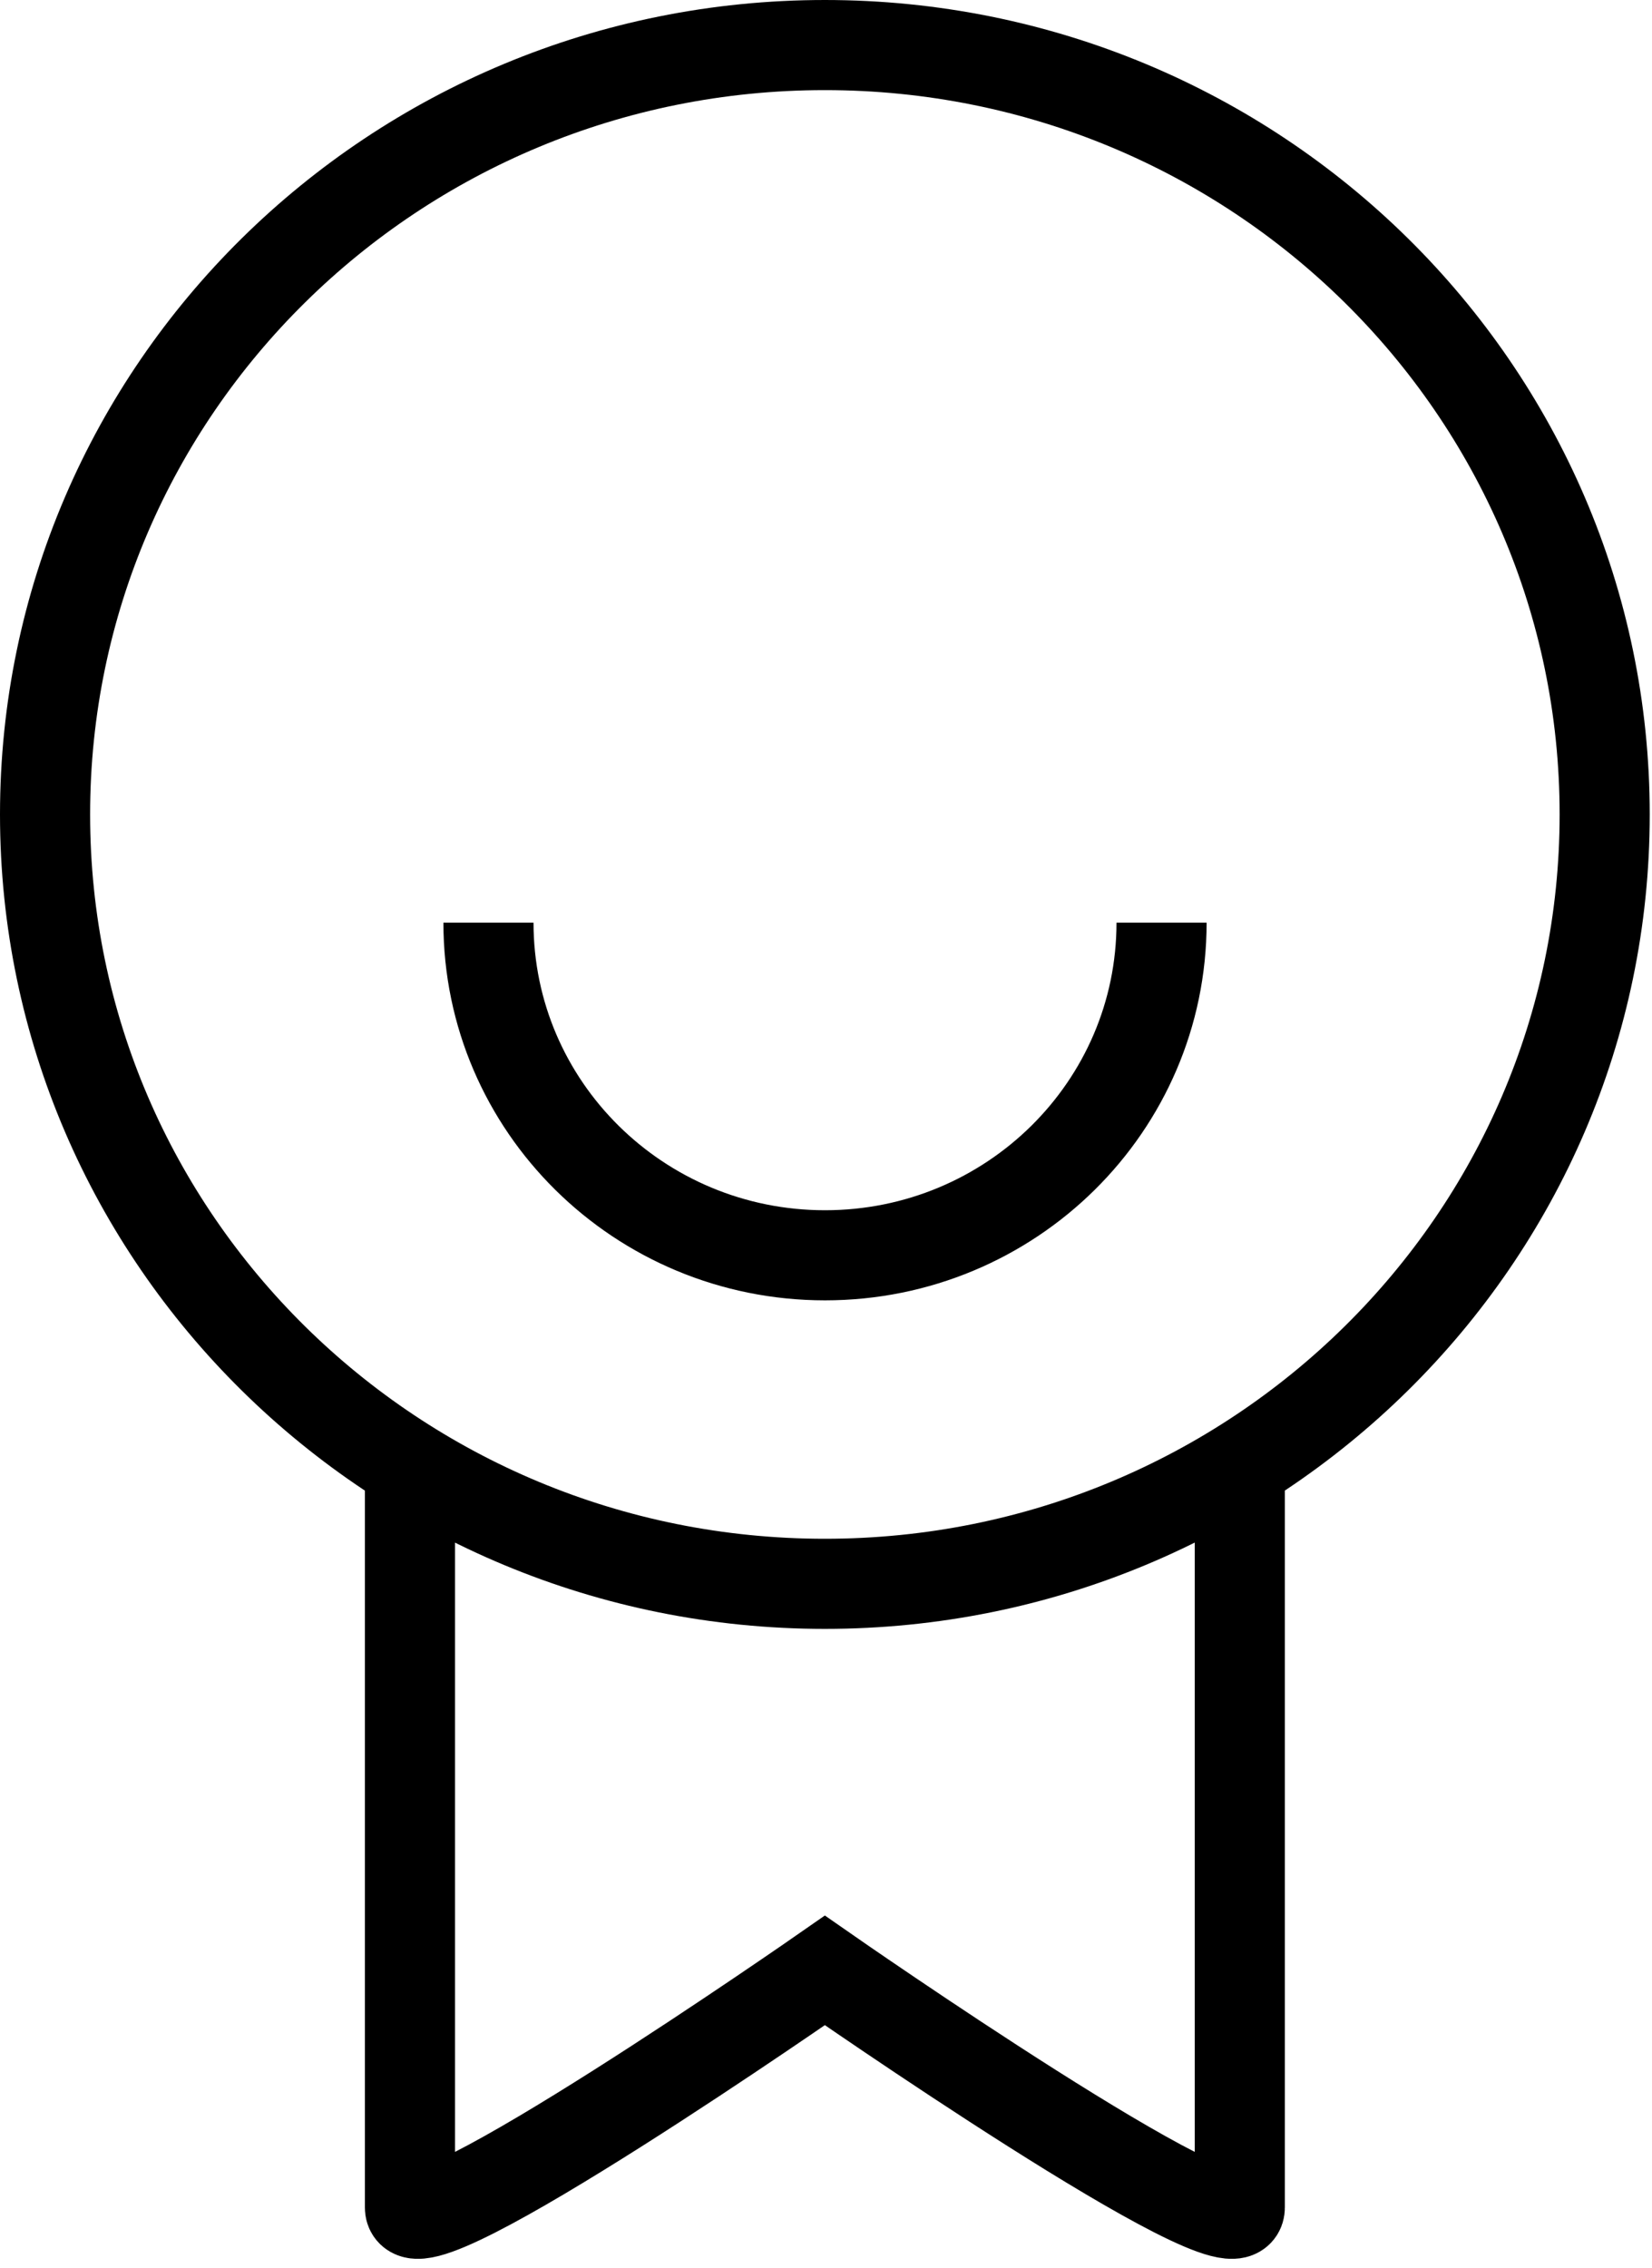 <?xml version="1.0" encoding="UTF-8"?>
<svg xmlns="http://www.w3.org/2000/svg" width="110" height="151" viewBox="0 0 110 151" fill="none">
  <path d="M77.343 61.434C77.343 73.668 67.305 83.58 54.934 83.58C42.562 83.58 32.525 73.668 32.525 61.434M82.552 97.442V146.984C82.552 150.438 54.924 131.194 54.924 131.194C54.924 131.194 27.297 150.438 27.297 146.984V97.592M106.849 54.227C106.849 82.513 83.605 105.454 54.924 105.454C26.244 105.454 3 82.522 3 54.227C3 25.932 26.244 3 54.924 3C83.605 3 106.849 25.941 106.849 54.227Z" stroke="black" stroke-width="6" stroke-miterlimit="10"></path>
</svg>

